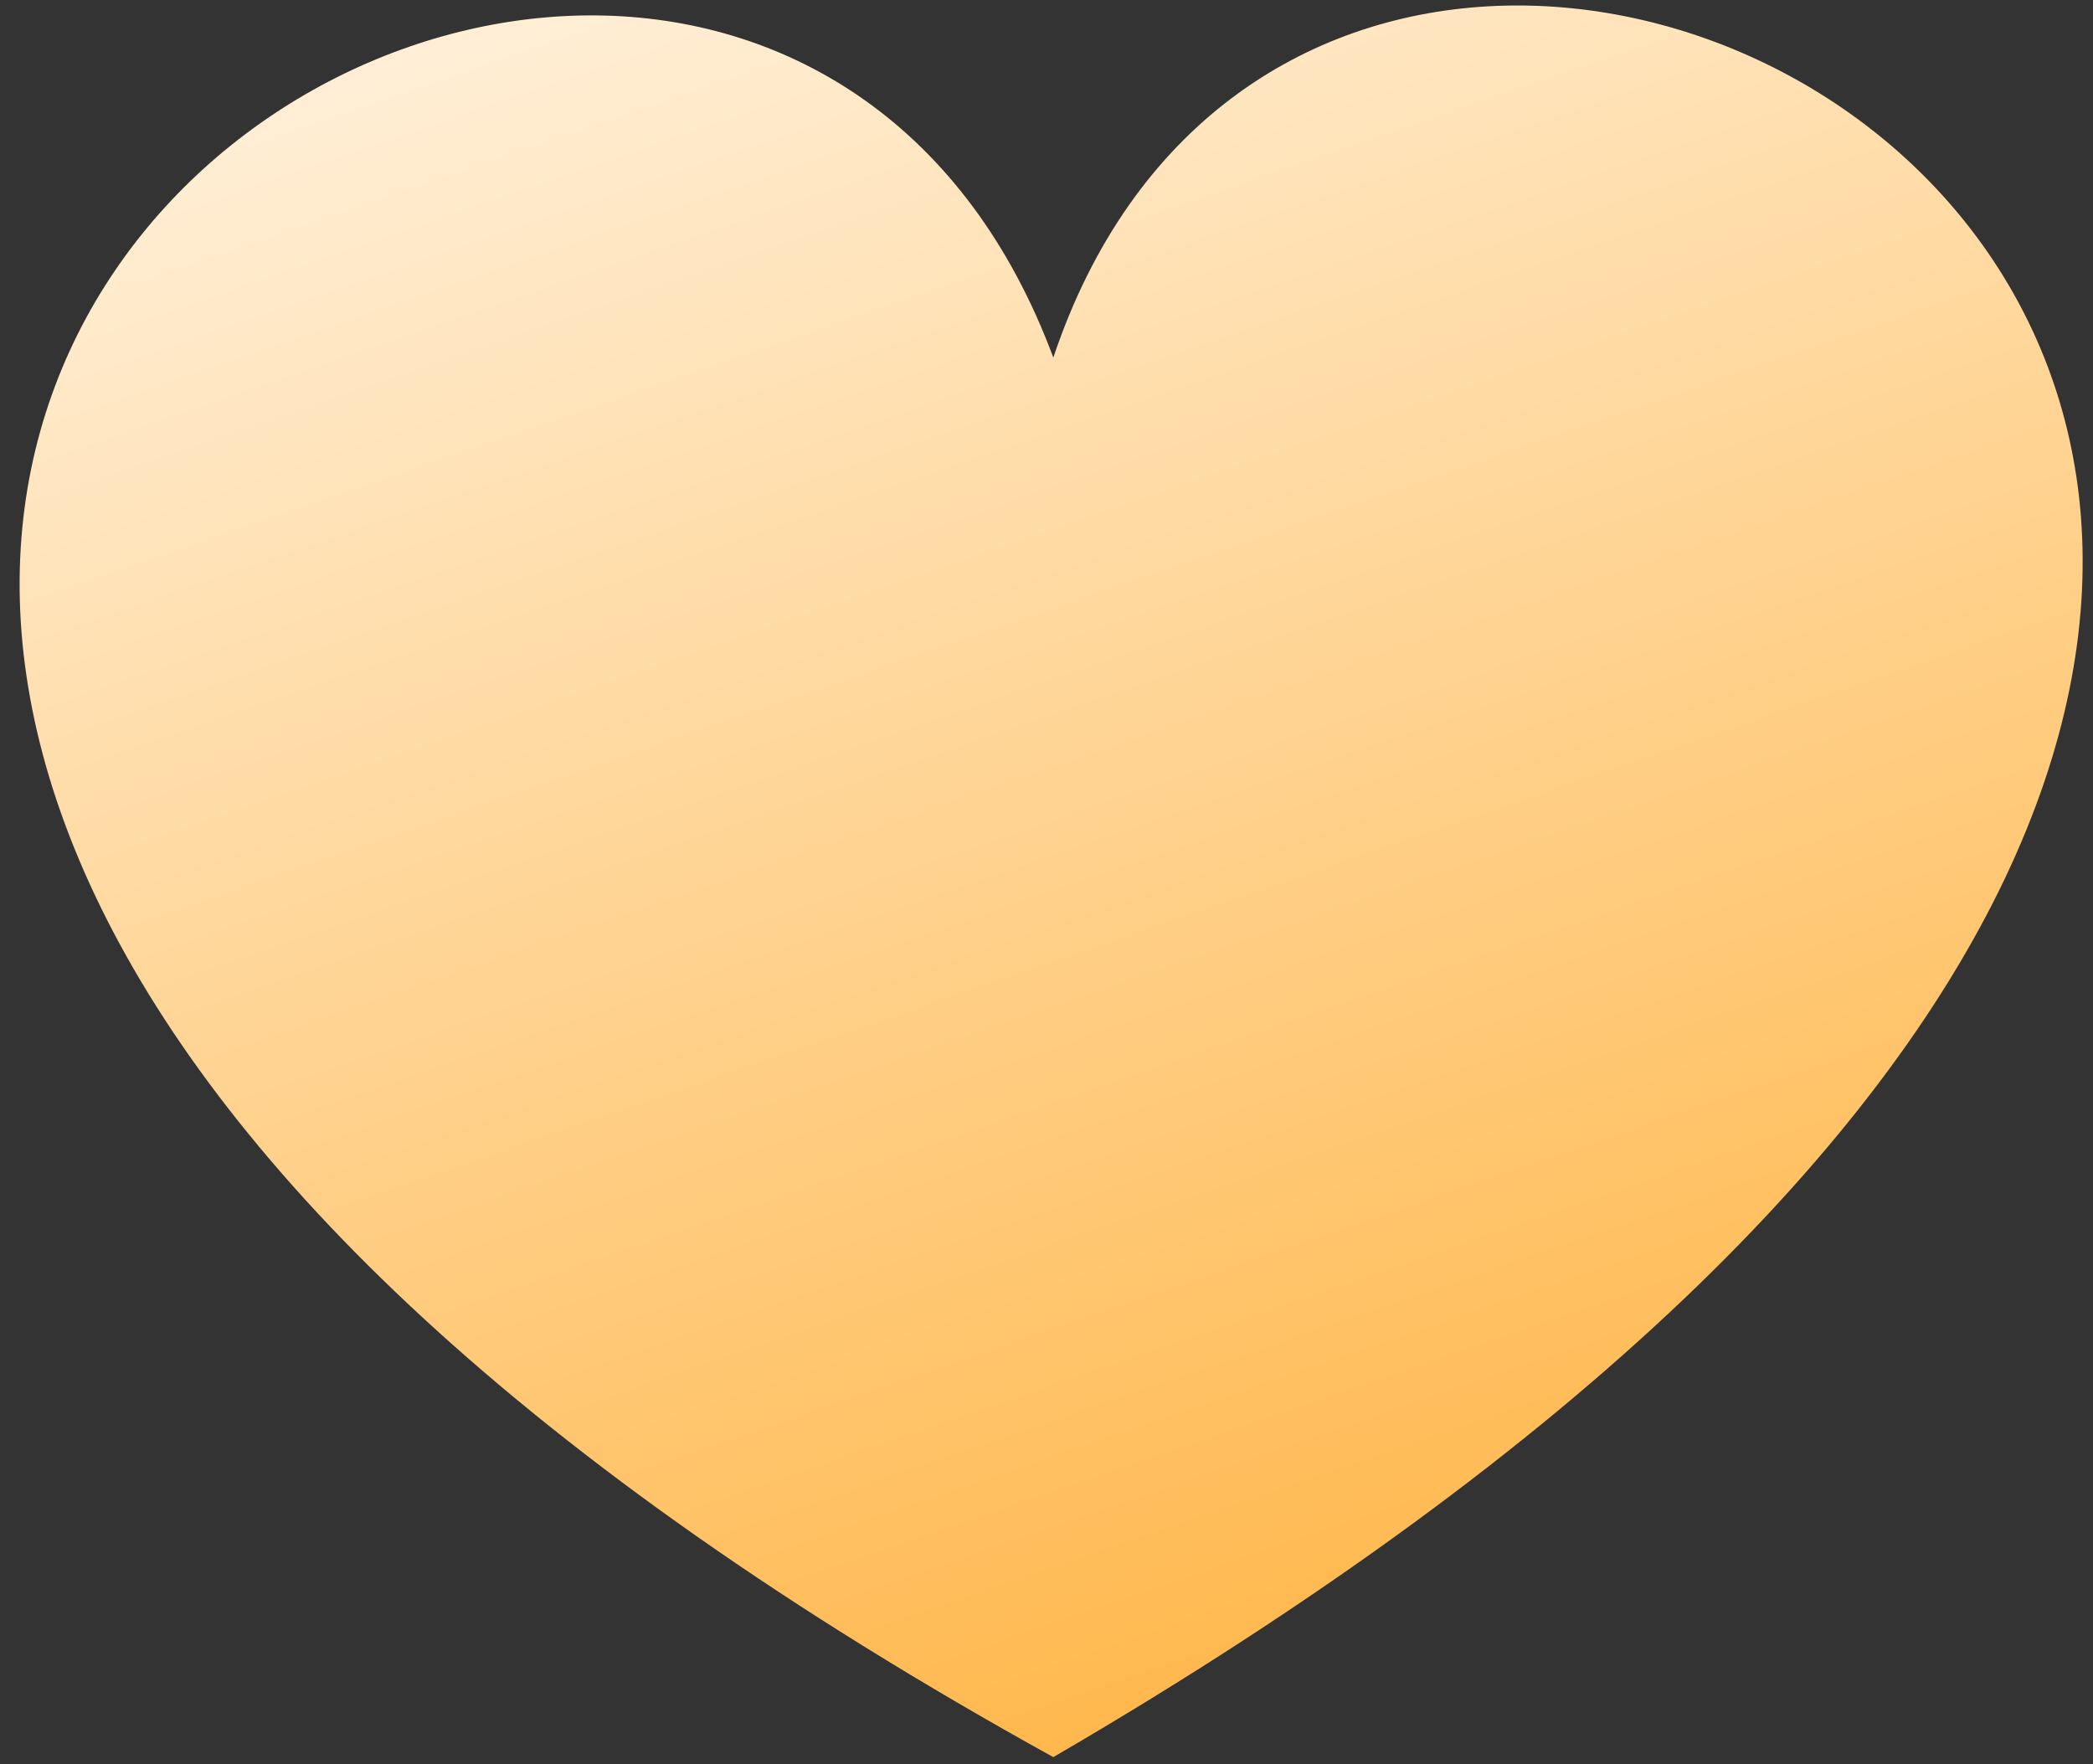 <?xml version="1.0" encoding="UTF-8"?> <svg xmlns="http://www.w3.org/2000/svg" width="70" height="59" viewBox="0 0 70 59" fill="none"><rect x="0" y="0" width="70" height="59" fill="#333333" stroke="none"/> <path d="M35.228 58.766C107.157 16.888 45.703 -19.262 35.228 11.958C23.595 -19.303 -36.379 19.214 35.228 58.766Z" fill="url(#paint0_linear)"></path> <defs> <linearGradient id="paint0_linear" x1="35.155" y1="58.766" x2="15" y2="0.184" gradientUnits="userSpaceOnUse"> <stop stop-color="#FFB84D"></stop> <stop offset="0.974" stop-color="#FFEED5"></stop> </linearGradient> </defs> </svg> 